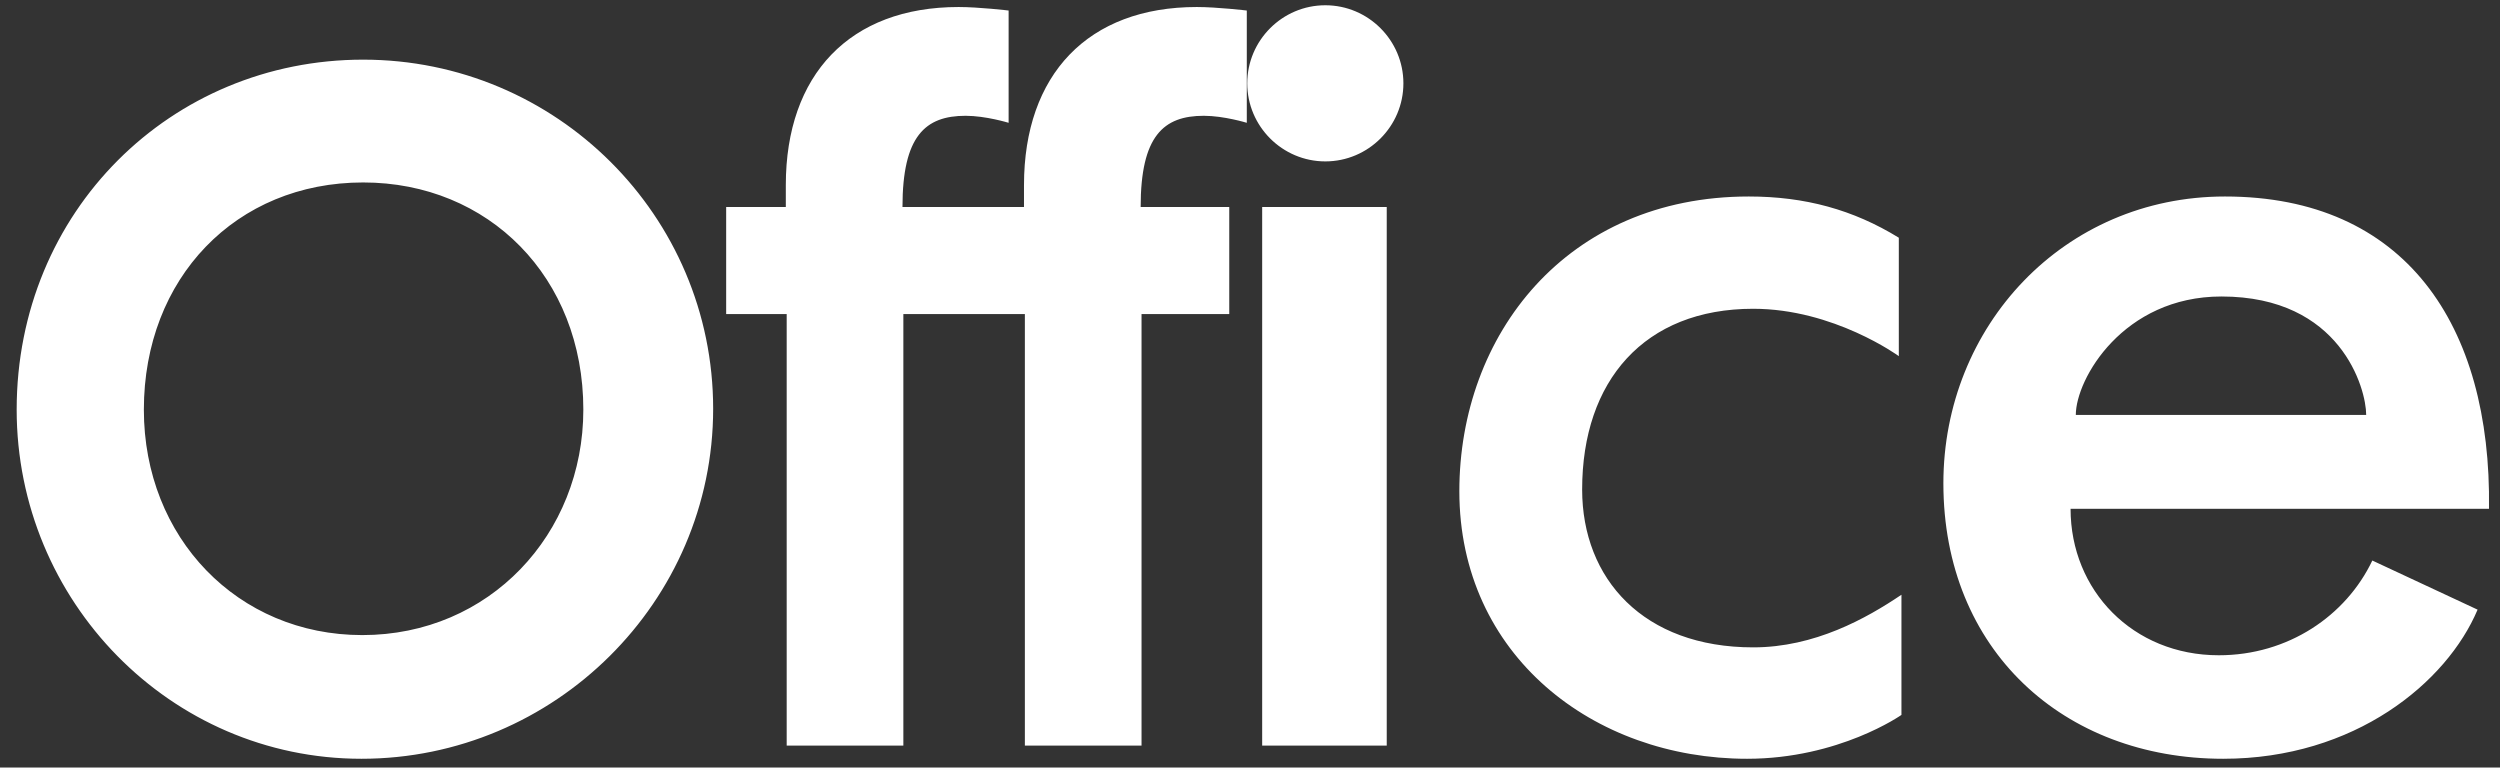 <?xml version="1.0" encoding="UTF-8"?> <svg xmlns="http://www.w3.org/2000/svg" width="114" height="35" viewBox="0 0 114 35" fill="none"><rect x="0" y="0" width="114" height="35" fill="#333333" stroke="none"/><path d="M32.52 18.64C32.52 27.44 25.28 34.6 16.48 34.6C7.76 34.6 0.76 27.4 0.76 18.68C0.76 9.64 7.8 2.72 16.56 2.72C25.36 2.72 32.52 9.84 32.52 18.64ZM26.6 18.68C26.6 12.64 22.28 8.32 16.56 8.32C10.76 8.32 6.56 12.68 6.56 18.68C6.56 24.52 10.84 28.96 16.52 28.96C22.32 28.96 26.6 24.36 26.6 18.68ZM45.993 5.6C45.993 5.6 44.953 5.28 44.033 5.28C42.193 5.28 41.153 6.2 41.153 9.44H45.193V14.32H41.193V34H35.873V14.32H33.113V9.44H35.833C35.833 9.44 35.833 8.92 35.833 8.44C35.833 3.4 38.753 0.32 43.713 0.32C44.633 0.32 45.993 0.48 45.993 0.48V5.6ZM56.854 5.6C56.854 5.6 55.814 5.28 54.894 5.28C53.054 5.28 52.014 6.2 52.014 9.44H56.054V14.32H52.054V34H46.734V14.32H43.974V9.44H46.694C46.694 9.44 46.694 8.92 46.694 8.44C46.694 3.4 49.614 0.32 54.574 0.32C55.494 0.32 56.854 0.48 56.854 0.48V5.6ZM63.995 3.8C63.995 5.76 62.395 7.36 60.435 7.36C58.475 7.36 56.875 5.76 56.875 3.8C56.875 1.84 58.475 0.24 60.435 0.24C62.395 0.24 63.995 1.84 63.995 3.8ZM63.235 34H57.555V9.44H63.235V34ZM86.706 32.6C86.706 32.6 83.866 34.6 79.666 34.6C72.666 34.6 66.546 29.88 66.546 22.4C66.546 15.28 71.426 8.96 79.746 8.96C82.306 8.96 84.506 9.56 86.586 10.84V16.24C86.586 16.24 83.626 14.08 79.946 14.08C74.986 14.08 72.146 17.36 72.146 22.32C72.146 26.4 74.946 29.52 79.946 29.52C82.746 29.52 85.106 28.2 86.706 27.12V32.6ZM113.498 23.2C113.498 23.2 95.218 23.2 94.418 23.2C94.418 26.92 97.257 29.88 101.178 29.88C104.338 29.88 106.978 28.08 108.178 25.56L112.978 27.8C111.578 31.12 107.378 34.6 101.378 34.6C94.097 34.6 88.618 29.64 88.618 22.04C88.618 14.88 94.097 8.96 101.458 8.96C109.658 8.96 113.618 14.8 113.498 23.2ZM107.898 18.92C107.898 17.72 106.738 13.52 101.298 13.52C96.817 13.52 94.657 17.28 94.657 18.92C94.657 18.92 106.938 18.92 107.898 18.92Z" fill="white"></path></svg> 